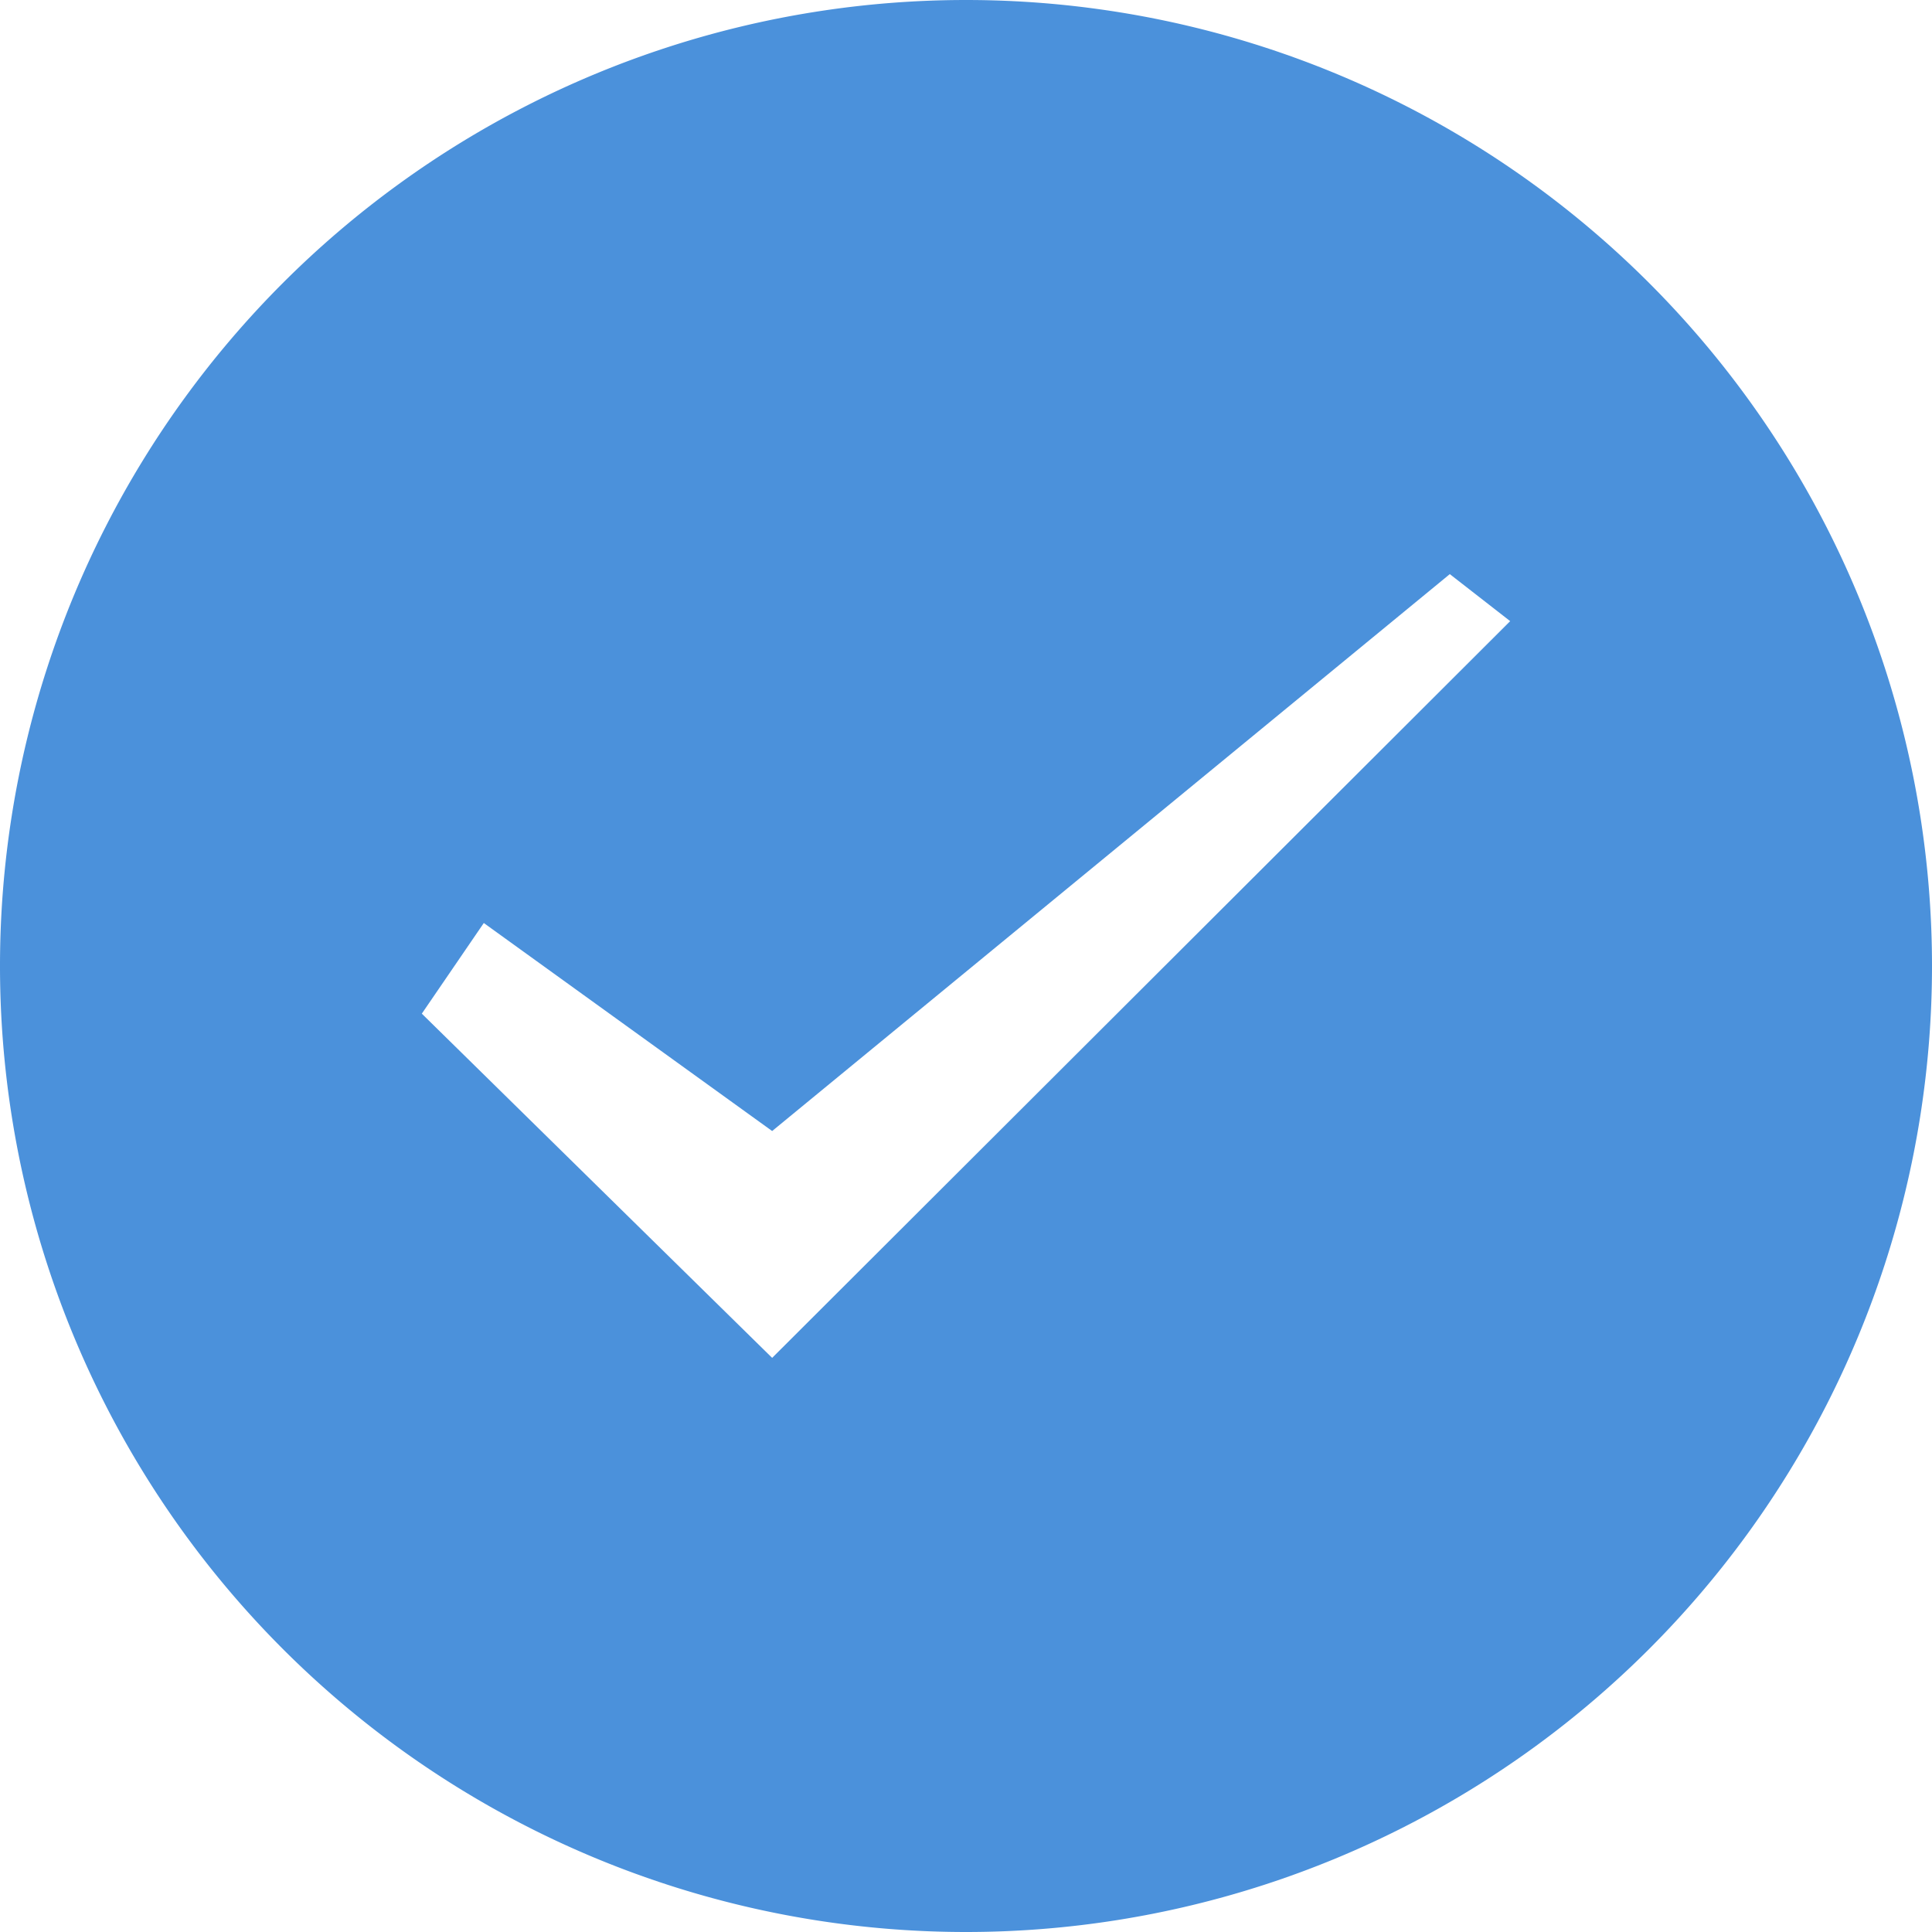 <svg width="12" height="12" viewBox="0 0 12 12" xmlns="http://www.w3.org/2000/svg">
    <path d="M6 0a6 6 0 1 0 0 12A6 6 0 0 0 6 0zM4.796 8.434 2.62 6.296l.385-.563 1.791 1.292 4.209-3.459.375.292-4.584 4.576z" fill="#4B91DB" fill-rule="nonzero"/>
</svg>
